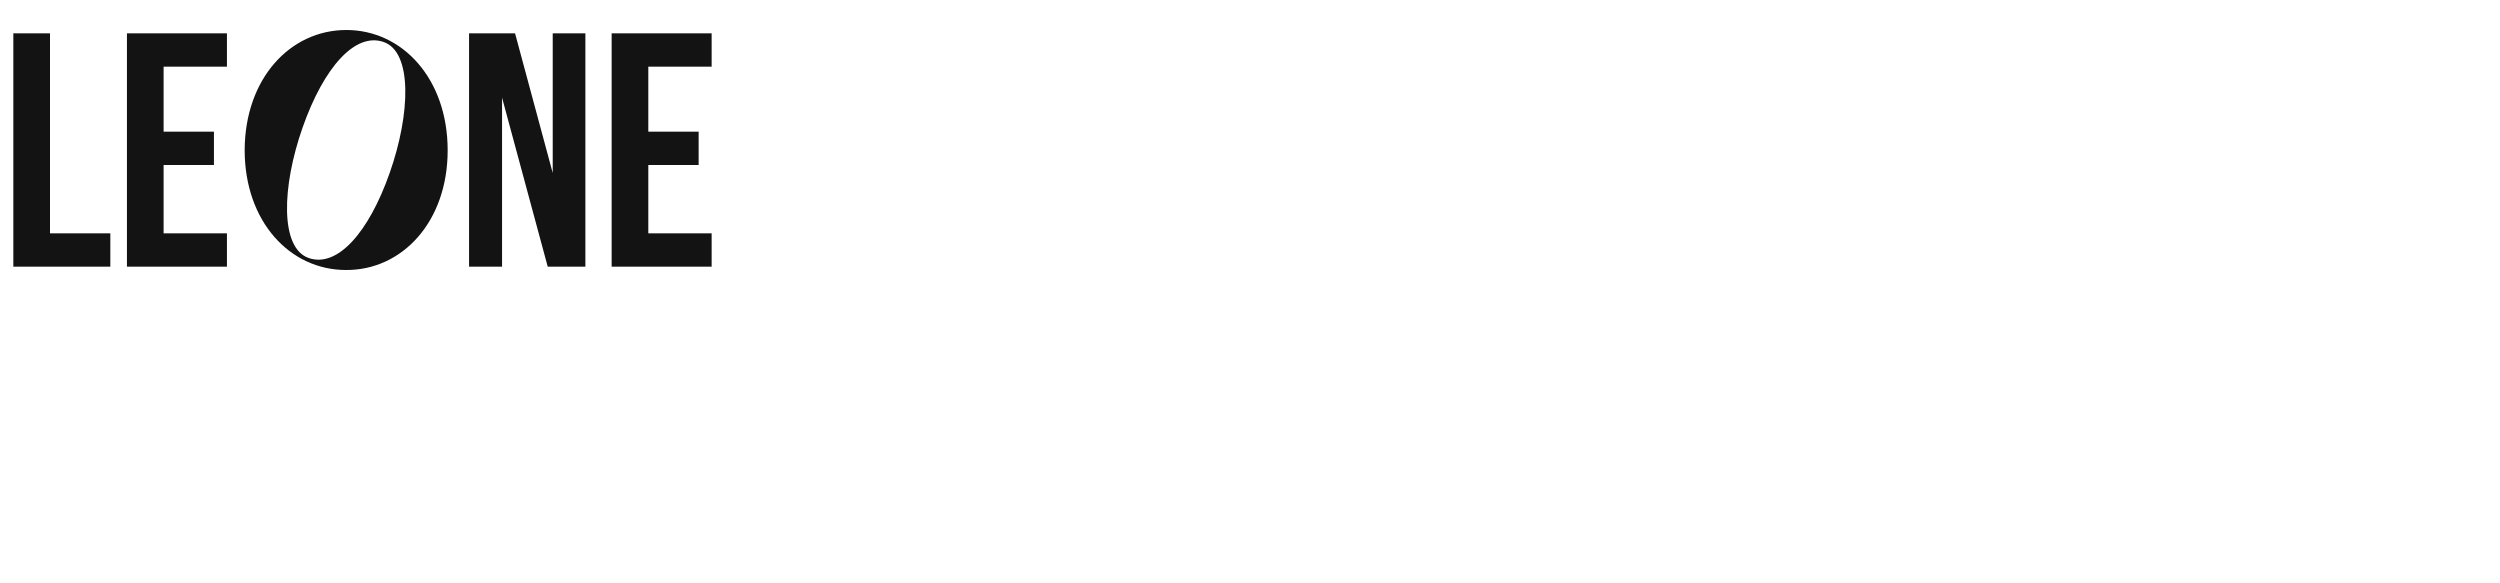 <?xml version="1.0" encoding="UTF-8"?> <svg xmlns="http://www.w3.org/2000/svg" width="600" height="140" viewBox="0 0 600 140" fill="none"><path d="M3.2 8H12V56H26.48V64H3.2V8ZM39.266 31.6H51.346V39.6H39.266V56H54.466V64H30.466V8H54.466V16H39.266V31.6ZM83.119 7.2C96.559 7.2 107.439 18.88 107.439 36.08C107.439 53.28 96.479 64.88 83.039 64.8C69.599 64.8 58.719 53.2 58.719 36C58.799 18.8 69.679 7.2 83.119 7.2ZM93.519 41.52C98.559 27.2 98.959 12.48 92.079 10.08C85.199 7.68 77.679 16.24 72.639 30.56C67.599 44.88 67.199 59.52 74.079 61.92C80.959 64.32 88.479 55.84 93.519 41.52ZM120.493 23.44V64H112.573V8H123.613L132.653 41.52V8H140.493V64H131.453L120.493 23.44ZM155.594 31.6H167.674V39.6H155.594V56H170.794V64H146.794V8H170.794V16H155.594V31.6Z" fill="#131313"></path></svg> 